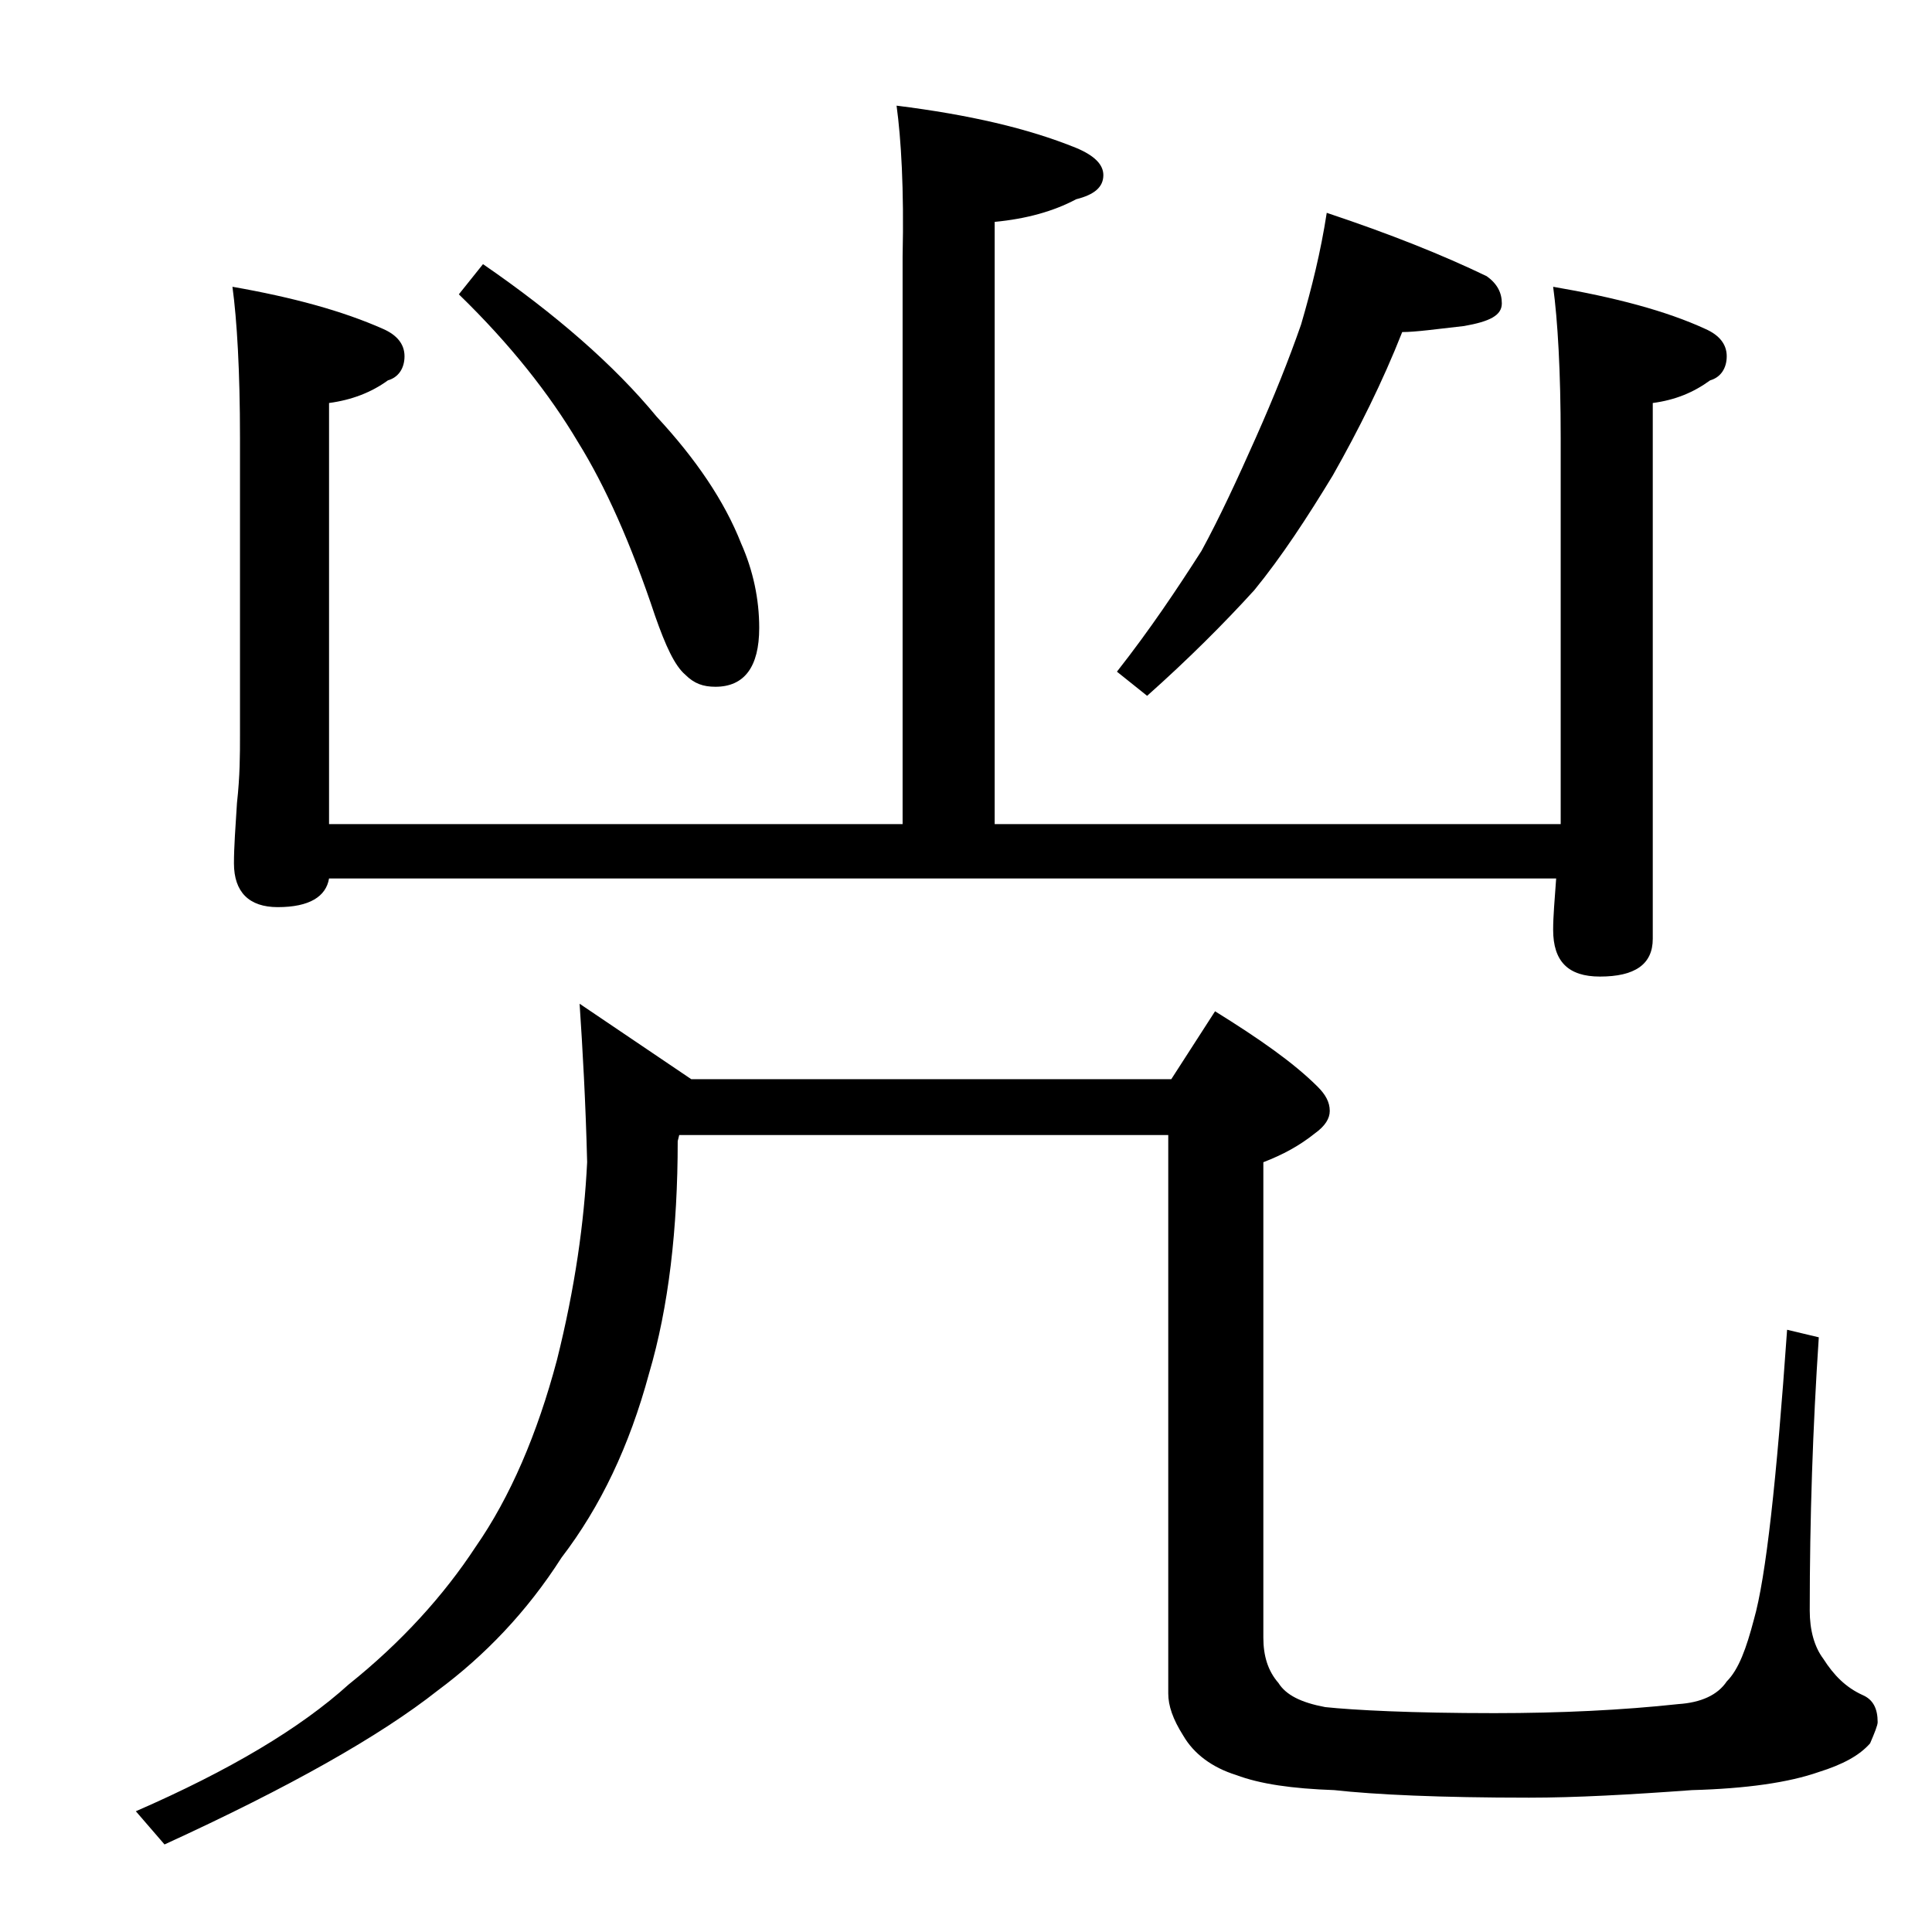 <?xml version="1.0" encoding="utf-8"?>
<!-- Generator: Adobe Illustrator 18.0.0, SVG Export Plug-In . SVG Version: 6.00 Build 0)  -->
<!DOCTYPE svg PUBLIC "-//W3C//DTD SVG 1.1//EN" "http://www.w3.org/Graphics/SVG/1.1/DTD/svg11.dtd">
<svg version="1.1" id="Layer_1" xmlns="http://www.w3.org/2000/svg" xmlns:xlink="http://www.w3.org/1999/xlink" x="0px" y="0px"
	 viewBox="0 0 128 128" enable-background="new 0 0 128 128" xml:space="preserve">
<path d="M38.4,66.5l7.4,5h31.8l2.9-4.5c2.9,1.8,5.2,3.4,6.8,5c0.5,0.5,0.8,1,0.8,1.6c0,0.5-0.3,1-1,1.5c-1,0.8-2.1,1.4-3.4,1.9v31.5
	c0,1.2,0.3,2.2,1,3c0.5,0.8,1.5,1.3,3.1,1.6c1.9,0.2,5.7,0.4,11.2,0.4c4.4,0,8.5-0.2,12.2-0.6c1.5-0.1,2.6-0.6,3.2-1.5
	c0.8-0.8,1.3-2.2,1.8-4.1c0.8-2.8,1.5-9.2,2.2-19.2l2.1,0.5c-0.4,6-0.6,12-0.6,18.1c0,1.3,0.3,2.4,0.9,3.2c0.7,1.1,1.5,1.9,2.6,2.4
	c0.7,0.3,1,0.9,1,1.8c0,0.2-0.2,0.7-0.5,1.4c-0.7,0.8-1.8,1.4-3.4,1.9c-2,0.7-4.8,1.1-8.4,1.2c-4.1,0.3-7.7,0.5-10.8,0.5
	c-5.9,0-10.2-0.2-12.9-0.5c-2.8-0.1-4.9-0.4-6.5-1c-1.6-0.5-2.8-1.4-3.5-2.6c-0.7-1.1-1-2-1-2.8v-37H45l-0.1,0.4
	c0,5.8-0.6,11-1.9,15.4c-1.3,4.8-3.2,8.8-5.8,12.2c-2.3,3.6-5.1,6.5-8.2,8.8c-3.8,3-9.8,6.4-18.1,10.2L9,120
	c6.2-2.7,10.9-5.5,14.1-8.4c3.5-2.8,6.3-5.9,8.4-9.1c2.3-3.3,4.1-7.5,5.4-12.4c1.2-4.8,1.8-9.1,2-13.1C38.8,73,38.6,69.5,38.4,66.5z
	 M59.4,7c4.8,0.6,8.7,1.5,11.9,2.8c1.2,0.5,1.8,1.1,1.8,1.8c0,0.8-0.6,1.3-1.8,1.6c-1.5,0.8-3.3,1.3-5.4,1.5v39.9h37.5V29
	c0-4.4-0.2-7.8-0.5-10c4.1,0.7,7.5,1.6,10.1,2.8c0.9,0.4,1.4,1,1.4,1.8c0,0.8-0.4,1.4-1.1,1.6c-1.1,0.8-2.3,1.3-3.8,1.5v35.5
	c0,1.7-1.2,2.5-3.5,2.5c-2.1,0-3.1-1-3.1-3.1c0-0.9,0.1-2,0.2-3.4H21.8c-0.2,1.2-1.3,1.9-3.4,1.9c-1.9,0-2.9-1-2.9-2.9
	c0-1.1,0.1-2.4,0.2-4c0.2-1.8,0.2-3.2,0.2-4.5V29c0-4.4-0.2-7.8-0.5-10c4,0.7,7.3,1.6,10,2.8c0.9,0.4,1.4,1,1.4,1.8
	c0,0.8-0.4,1.4-1.1,1.6c-1.1,0.8-2.4,1.3-3.9,1.5v27.9h38V17C59.9,12.5,59.7,9.2,59.4,7z M32,17.5c4.8,3.3,8.7,6.7,11.5,10.1
	c2.6,2.8,4.5,5.6,5.6,8.4c0.8,1.8,1.2,3.7,1.2,5.6c0,2.6-1,3.9-2.9,3.9c-0.8,0-1.4-0.2-2-0.8c-0.7-0.6-1.3-1.9-2-3.9
	c-1.6-4.8-3.3-8.6-5.1-11.5c-1.9-3.2-4.5-6.5-7.9-9.8L32,17.5z M87.9,14.1c4.2,1.4,7.7,2.8,10.6,4.2c0.7,0.5,1,1.1,1,1.8
	c0,0.8-0.8,1.2-2.5,1.5c-1.8,0.2-3.2,0.4-4.1,0.4c-1.3,3.3-2.9,6.5-4.6,9.5c-1.7,2.8-3.4,5.4-5.2,7.6c-2,2.2-4.4,4.6-7.1,7L74,44.5
	c2.2-2.8,4-5.5,5.6-8c1.2-2.2,2.4-4.8,3.6-7.5c1.2-2.7,2.2-5.2,3-7.5C86.9,19.1,87.5,16.7,87.9,14.1z"/>
</svg>
